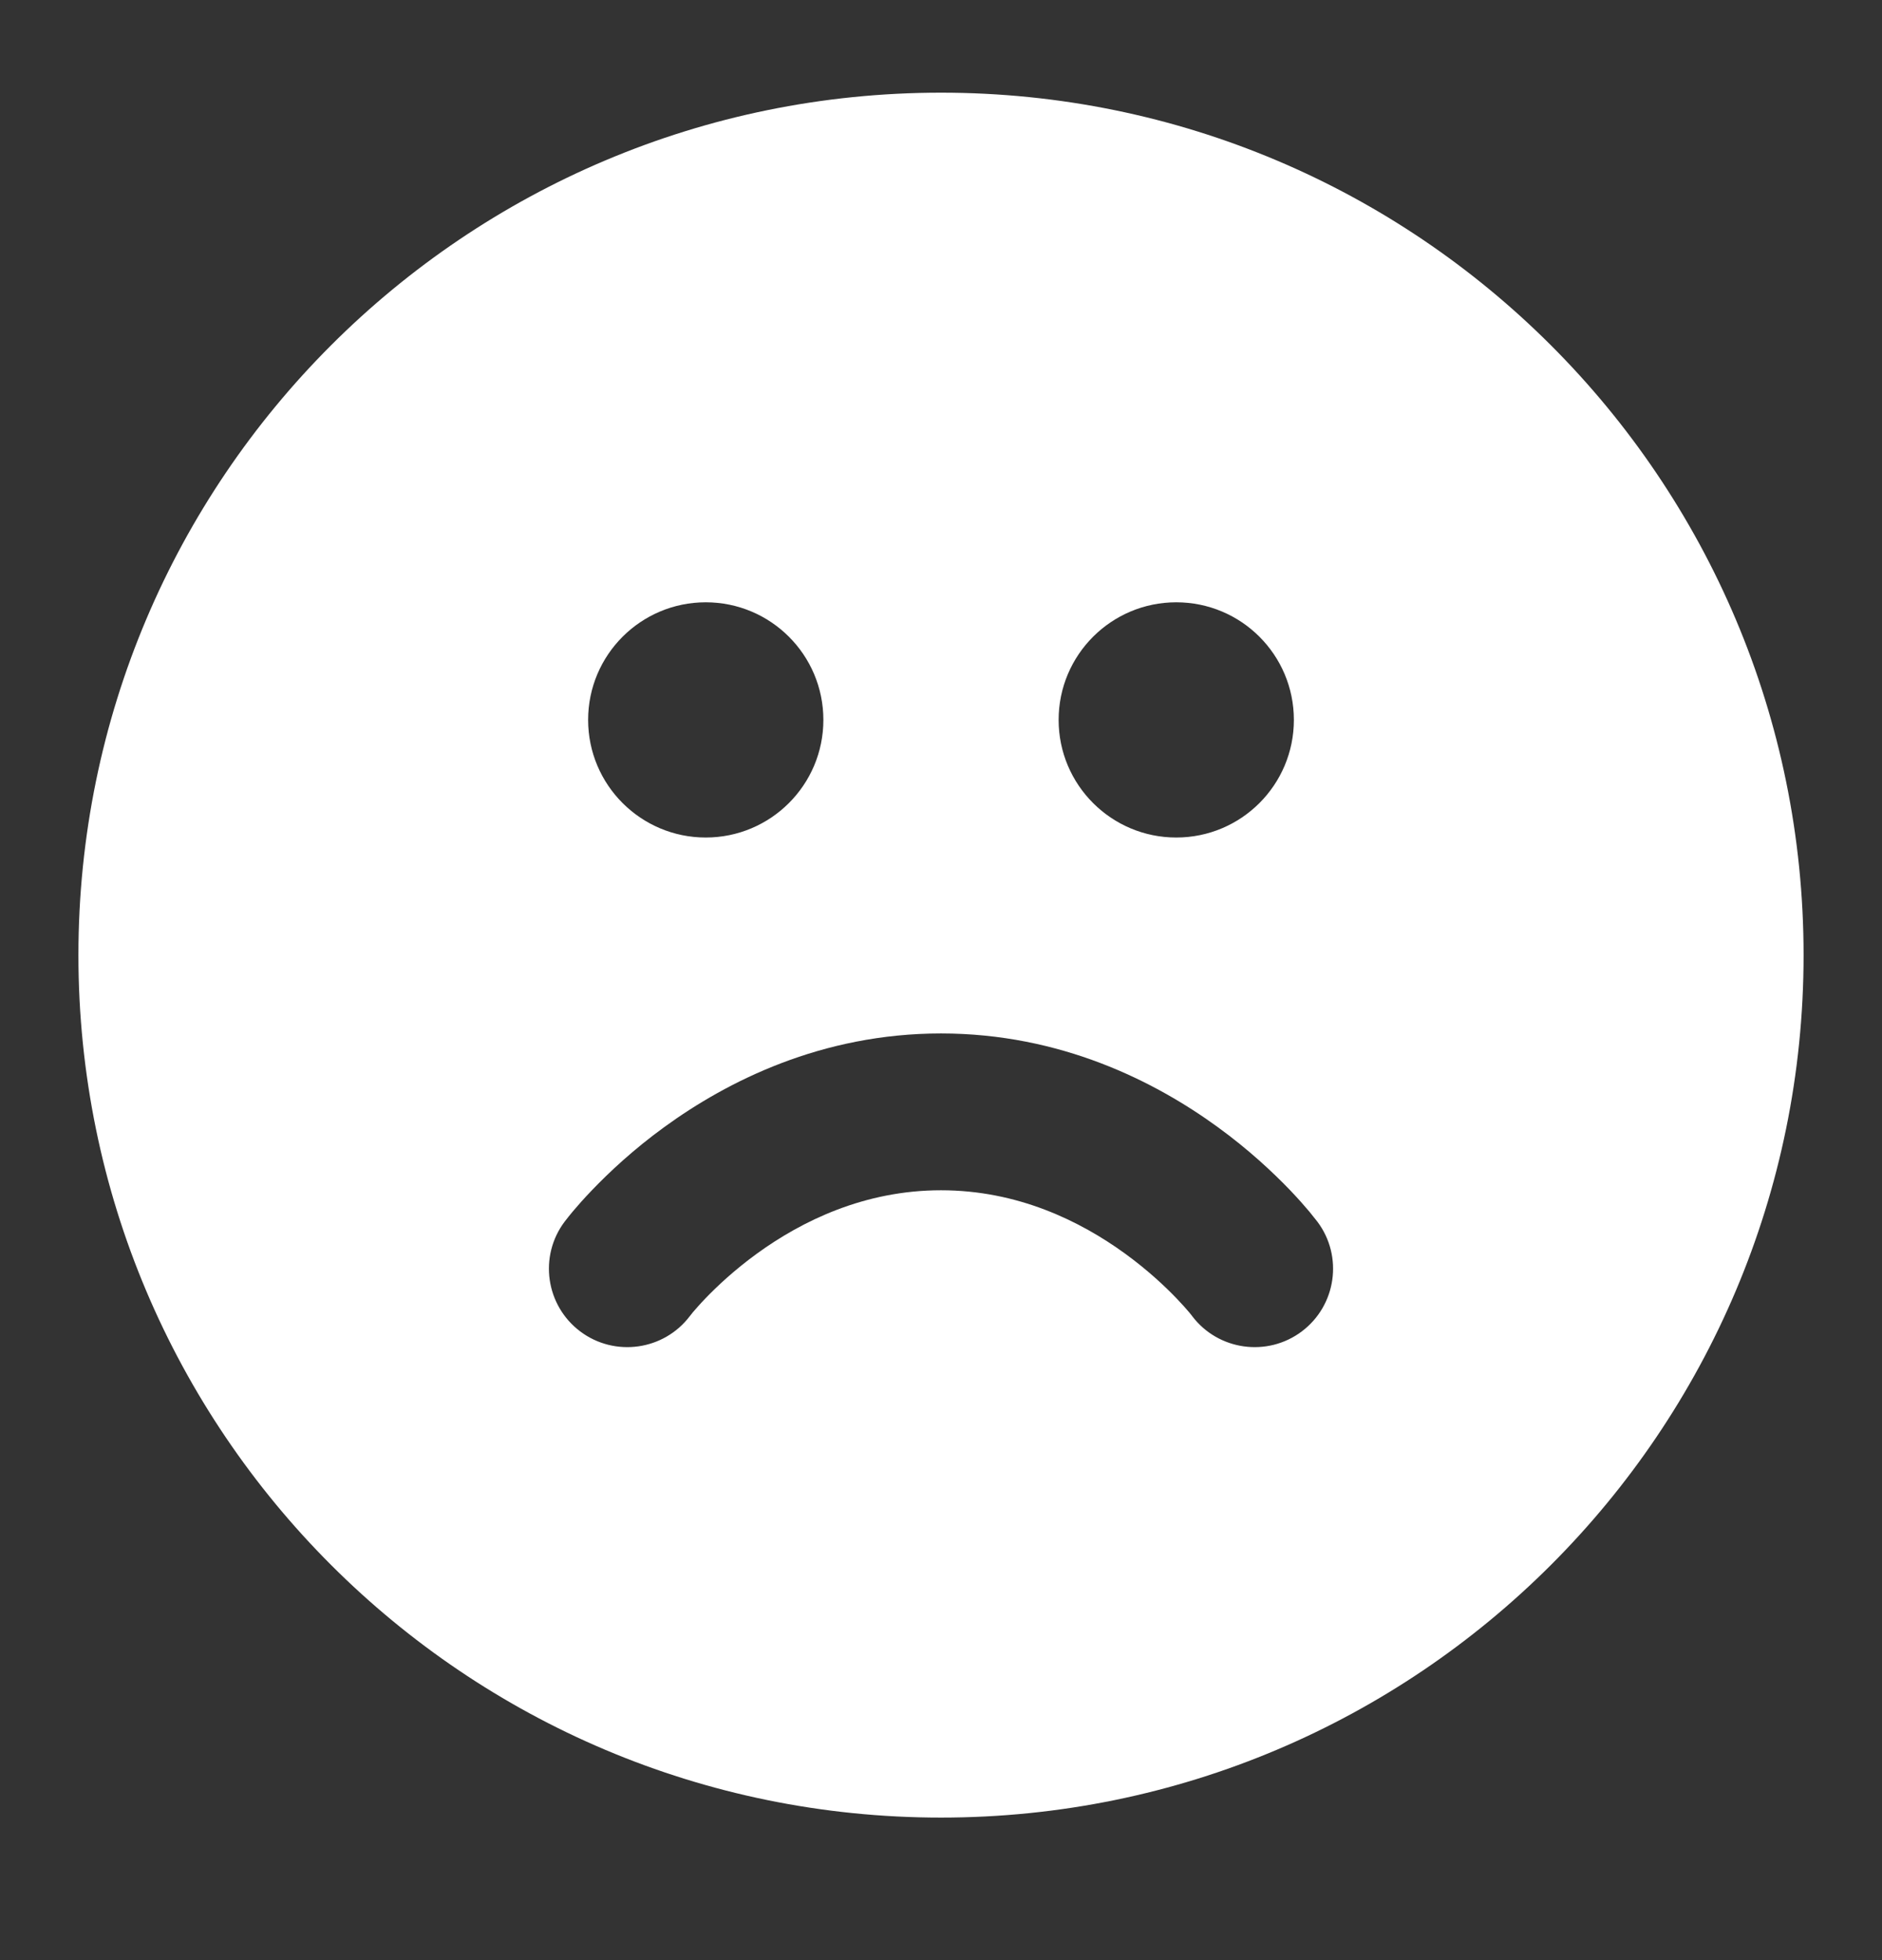 <svg width="24" height="25" viewBox="0 0 24 25" fill="none" xmlns="http://www.w3.org/2000/svg">
<rect x="0" y="0" width="24" height="25" fill="#333333" stroke="none"/>
<g id="face-frown">
<path id="Solid" fill-rule="evenodd" clip-rule="evenodd" d="M12 1.182C5.925 1.182 1 6.107 1 12.182C1 18.257 5.925 23.182 12 23.182C18.075 23.182 23 18.257 23 12.182C23 6.107 18.075 1.182 12 1.182ZM7.5 9.182C7.5 8.353 8.172 7.682 9 7.682C9.828 7.682 10.5 8.353 10.5 9.182C10.5 10.01 9.828 10.682 9 10.682C8.172 10.682 7.5 10.01 7.5 9.182ZM13.5 9.182C13.5 8.353 14.172 7.682 15 7.682C15.829 7.682 16.5 8.353 16.5 9.182C16.5 10.01 15.829 10.682 15 10.682C14.172 10.682 13.5 10.01 13.5 9.182ZM7.4 16.982C7.84 17.312 8.465 17.224 8.797 16.786L8.802 16.78C8.808 16.772 8.819 16.758 8.835 16.738C8.869 16.699 8.922 16.637 8.995 16.561C9.143 16.407 9.364 16.199 9.651 15.99C10.228 15.571 11.026 15.181 12 15.181C12.975 15.181 13.772 15.571 14.349 15.99C14.636 16.199 14.857 16.407 15.005 16.561C15.078 16.637 15.132 16.699 15.165 16.738C15.181 16.758 15.193 16.772 15.199 16.78L15.203 16.786C15.535 17.224 16.16 17.312 16.6 16.982C17.042 16.65 17.131 16.023 16.8 15.582L16.697 15.453C16.638 15.383 16.555 15.288 16.449 15.177C16.236 14.956 15.927 14.664 15.526 14.373C14.728 13.793 13.526 13.181 12 13.181C10.475 13.181 9.272 13.793 8.474 14.373C8.073 14.664 7.764 14.956 7.552 15.177C7.445 15.288 7.362 15.383 7.303 15.453C7.268 15.495 7.234 15.538 7.2 15.582C6.869 16.023 6.958 16.65 7.4 16.982Z" fill="white"/>
</g>
</svg>

